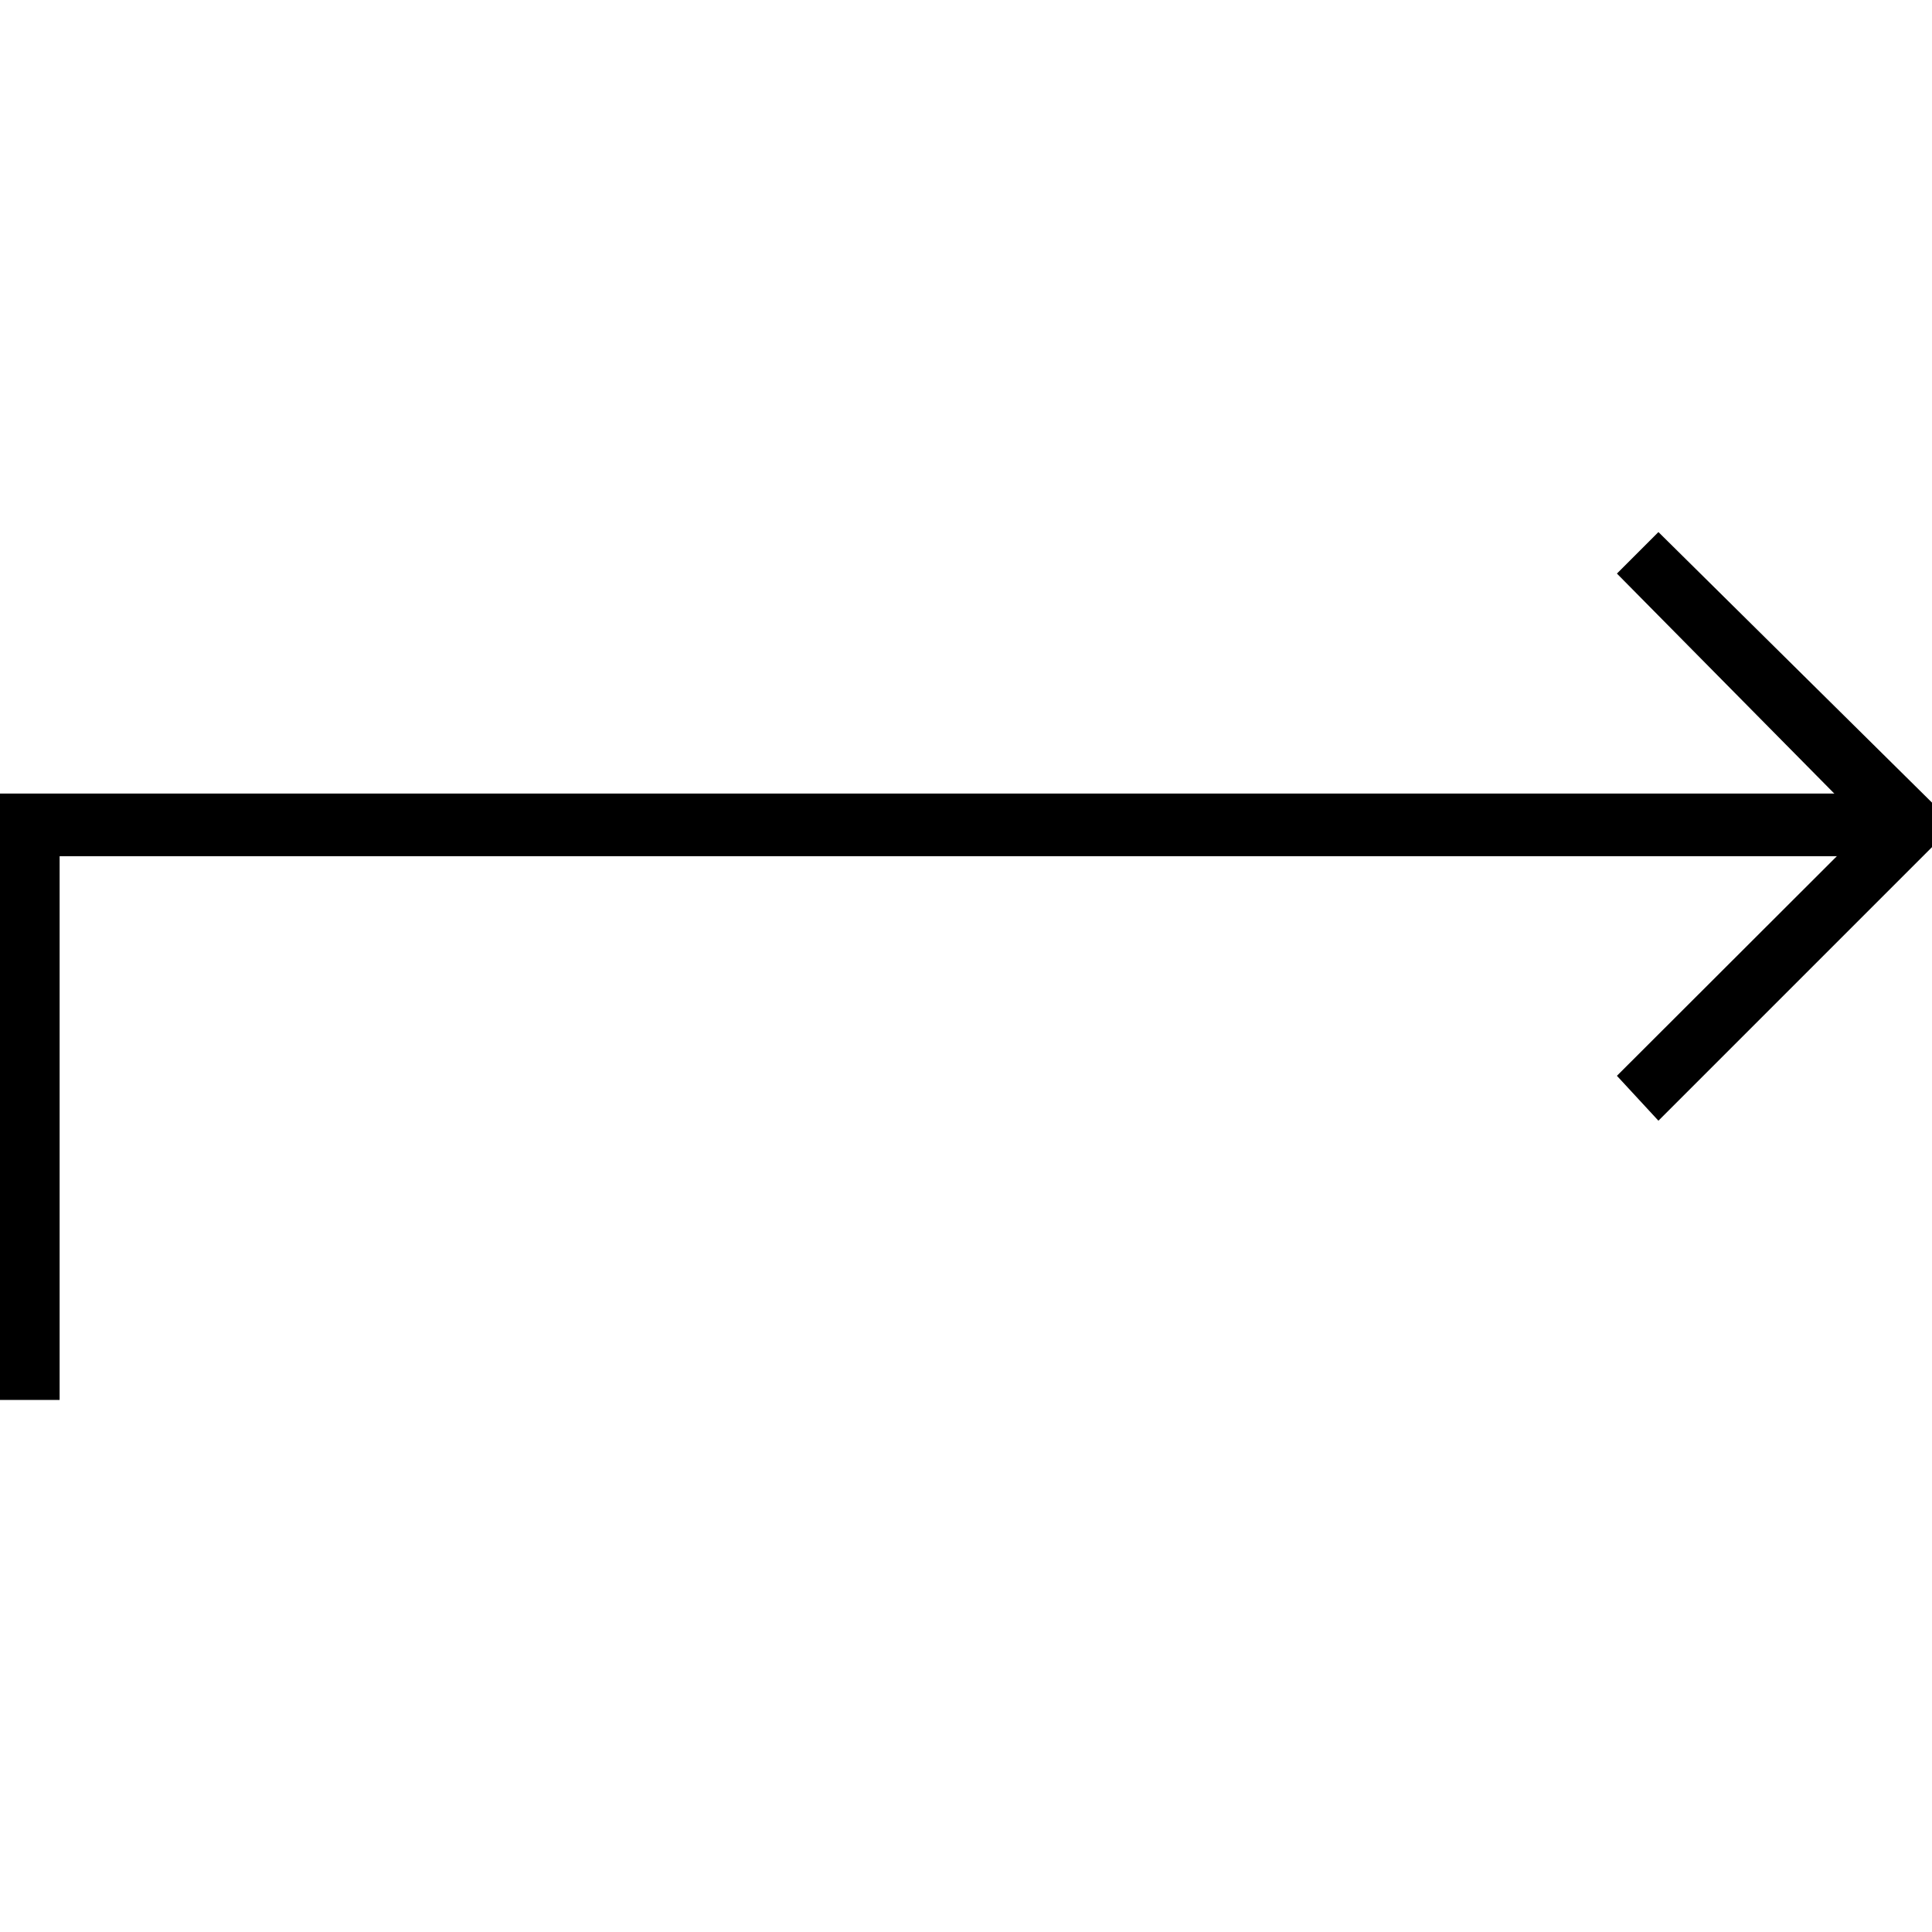 <?xml version="1.0" encoding="utf-8"?>
<!-- Generator: Adobe Illustrator 19.0.0, SVG Export Plug-In . SVG Version: 6.00 Build 0)  -->
<svg version="1.1" id="Layer_1" xmlns="http://www.w3.org/2000/svg" xmlns:xlink="http://www.w3.org/1999/xlink" x="0px" y="0px"
	 viewBox="0 0 512 512" style="enable-background:new 0 0 512 512;" xml:space="preserve">
<g id="XMLID_1_">
	<polygon id="XMLID_3_" points="506.5,210.3 0,210.3 0,371 15.8,371 15.8,226.9 506.5,226.9 	"/>
	<polygon id="XMLID_4_" points="428.5,152 494.7,219 428.5,285.1 439.5,297 512,224.5 512,212.7 439.5,141 	"/>
</g>
</svg>
